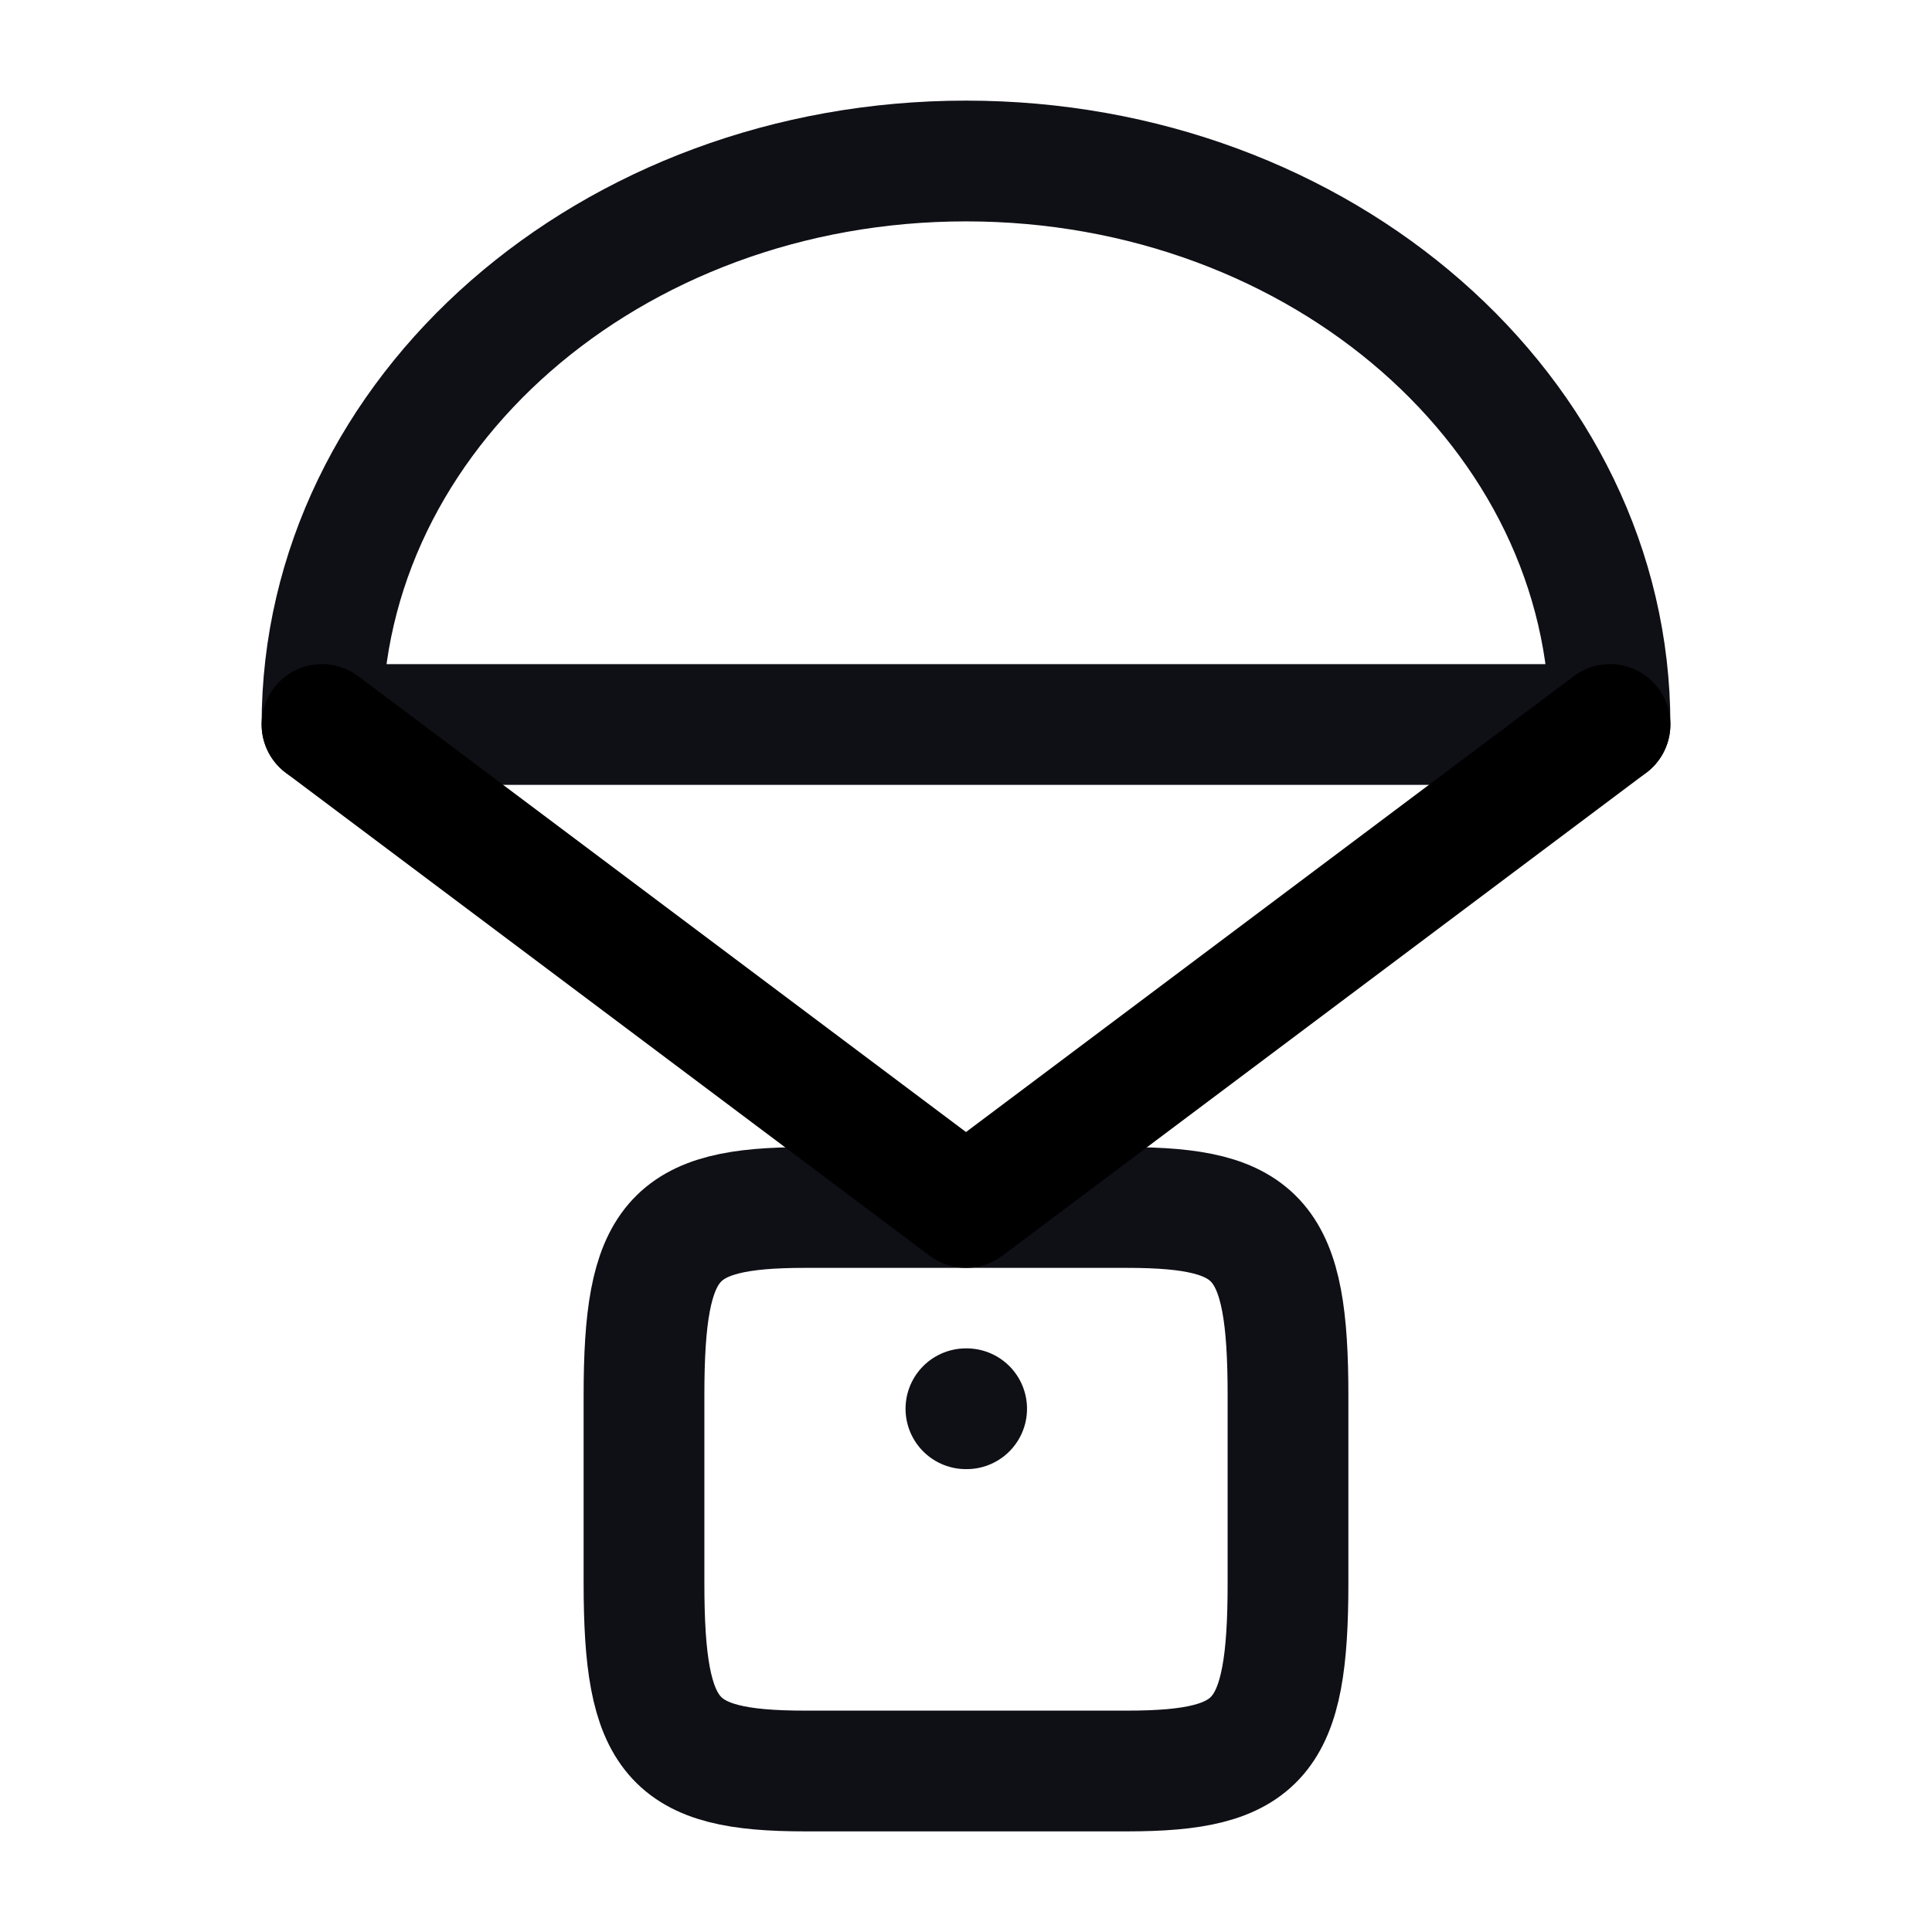 <svg width="24" height="24" viewBox="0 0 24 24" fill="none" xmlns="http://www.w3.org/2000/svg">
<path d="M12 2C7.582 2 4 5.134 4 9H20C20 5.134 16.418 2 12 2Z" stroke="#0F0F16" stroke-width="1.5" stroke-linecap="round" stroke-linejoin="round"/>
<path d="M8 17.333C8 15.403 8.345 15 10 15H14C15.655 15 16 15.403 16 17.333V19.667C16 21.597 15.655 22 14 22H10C8.345 22 8 21.597 8 19.667V17.333Z" stroke="#0F0F16" stroke-width="1.5" stroke-linecap="round" stroke-linejoin="round"/>
<path d="M12.008 17.5H11.999" stroke="#0F0F16" stroke-width="1.5" stroke-linecap="round" stroke-linejoin="round"/>
<path d="M4 9L12 15L20 9" stroke="black" stroke-width="1.5" stroke-linecap="round" stroke-linejoin="round"/>
</svg>
